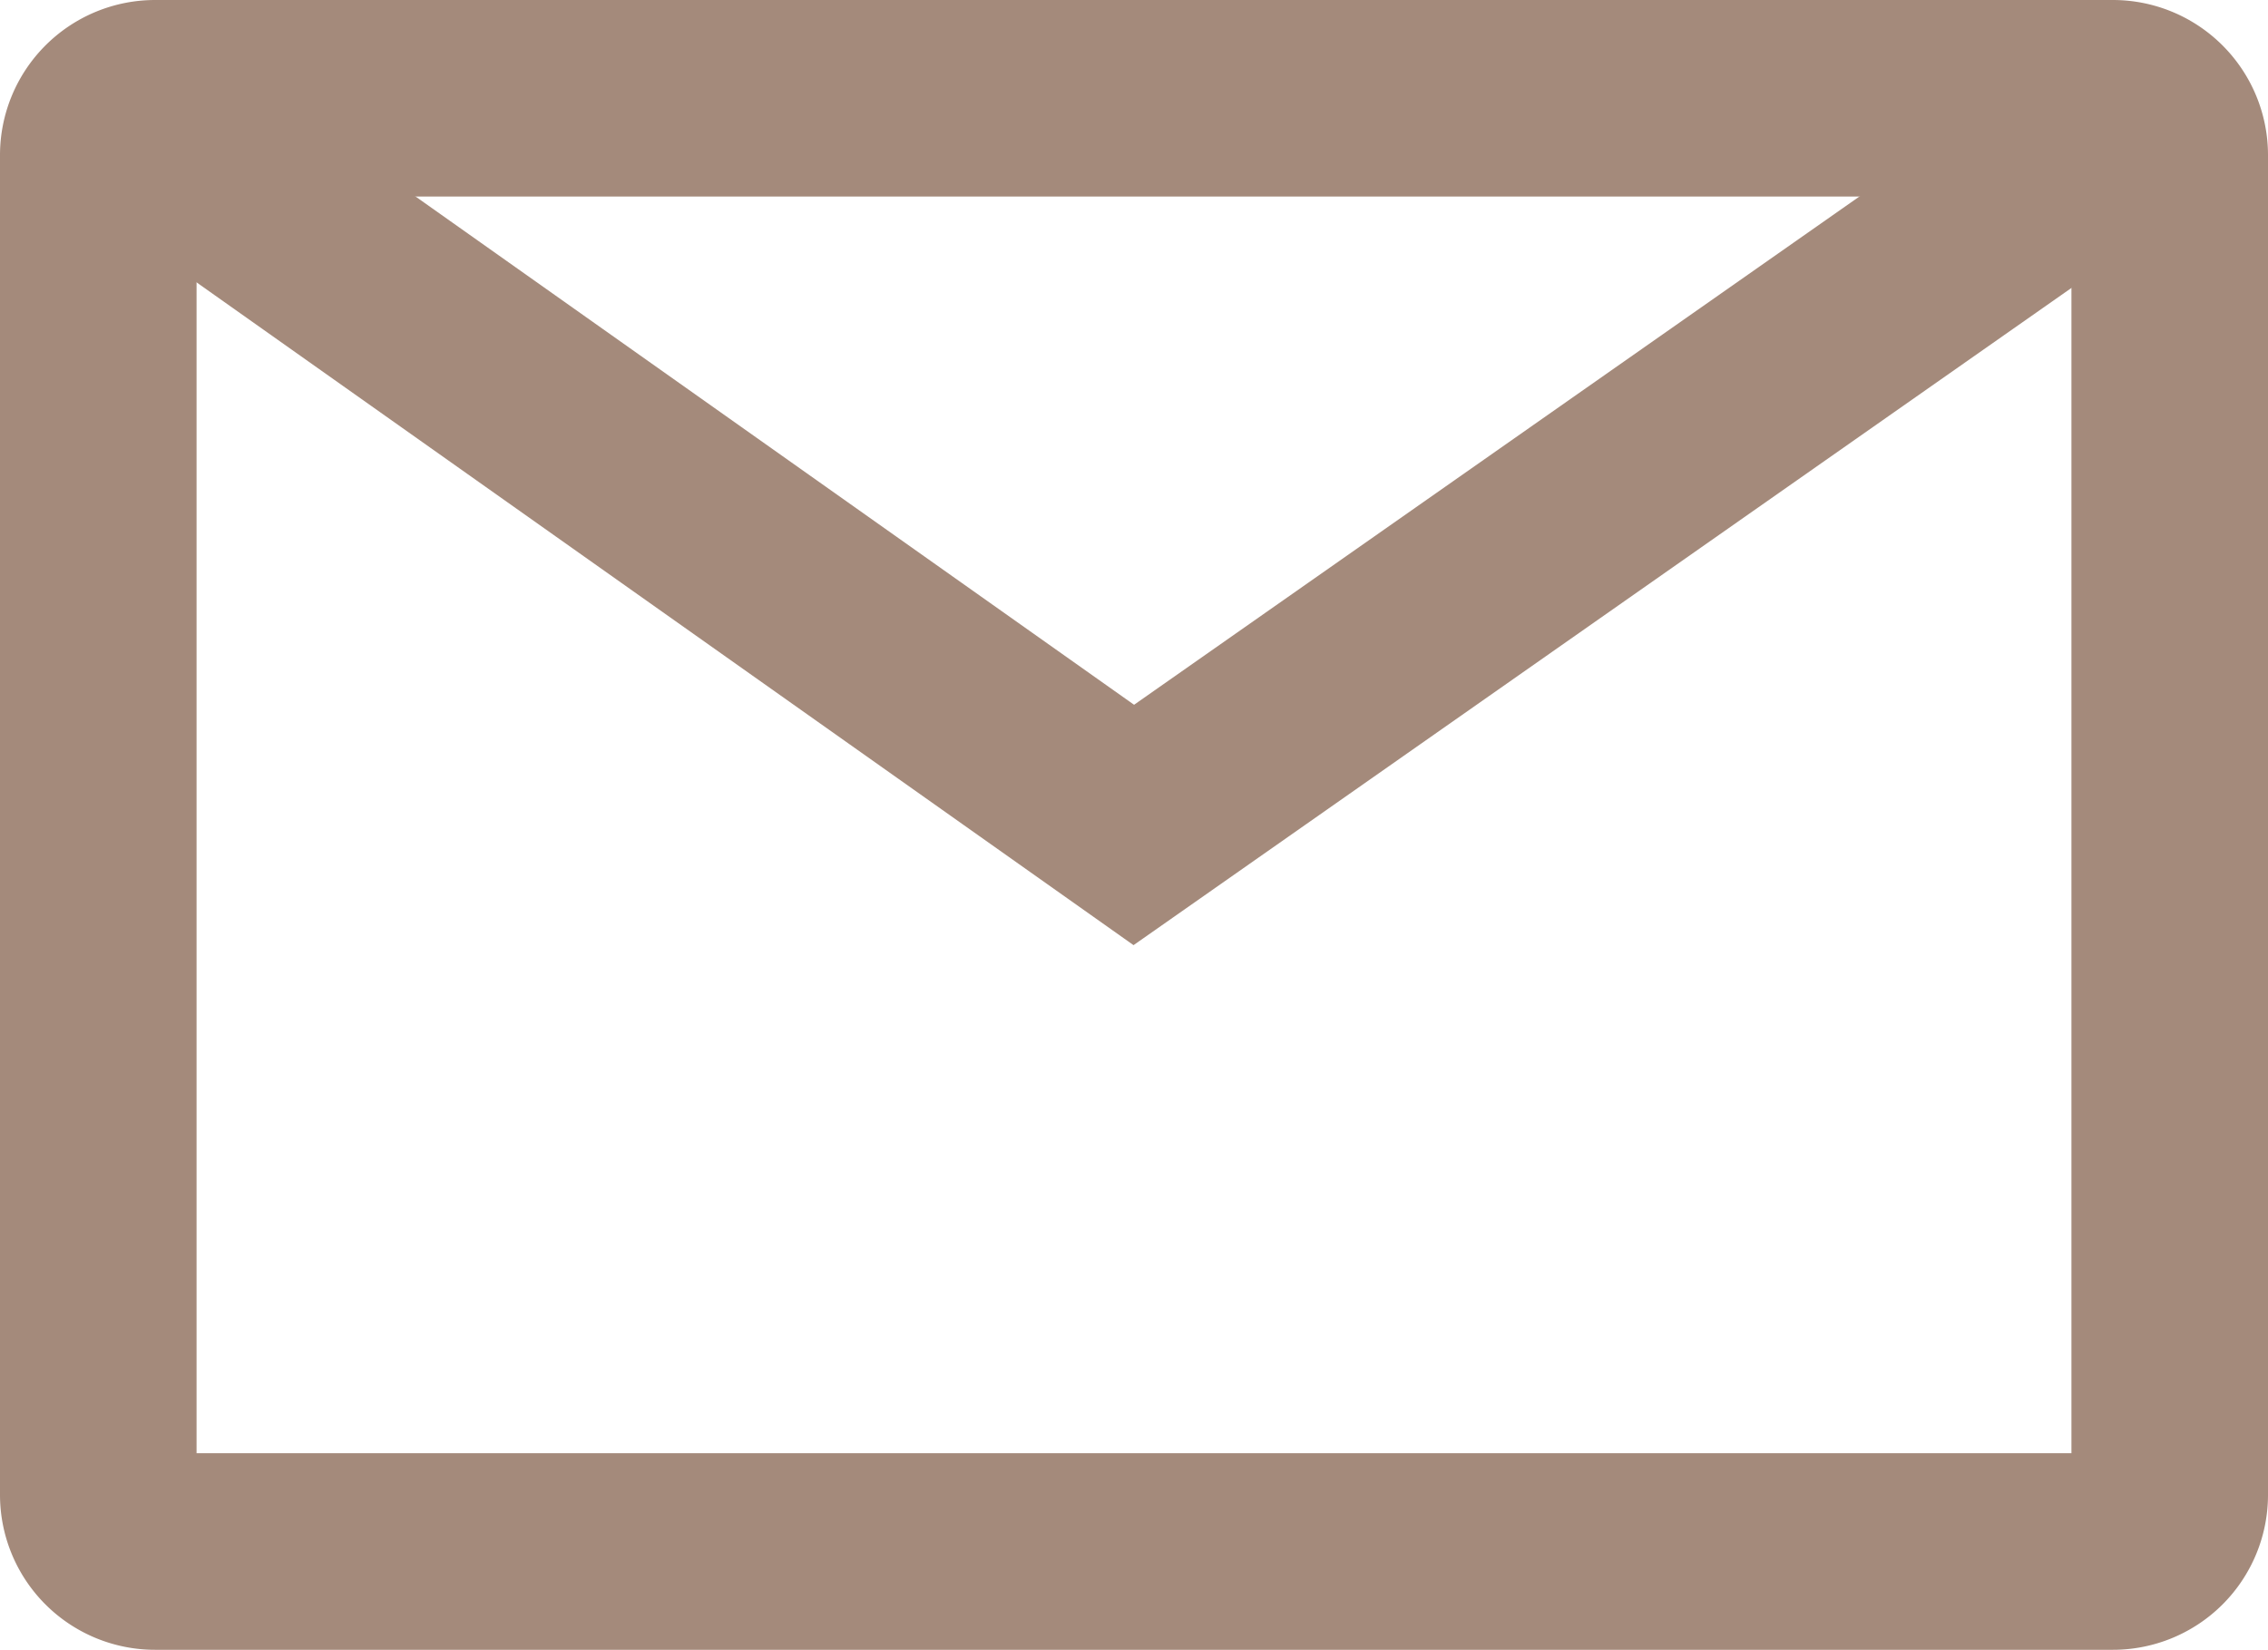 <svg xmlns="http://www.w3.org/2000/svg" width="17.307" height="12.592" viewBox="0 0 17.307 12.592"><g id="Icon-mail" transform="translate(-49.679 -3162.723)"><path id="Rectangle_137" data-name="Rectangle 137" d="M.434,0H15.373a.434.434,0,0,1,.434.434V10.658a.433.433,0,0,1-.433.433H.433A.433.433,0,0,1,0,10.658V.434A.434.434,0,0,1,.434,0Z" transform="translate(50.429 3163.473)" fill="none" stroke="#a48a7b" stroke-miterlimit="10" stroke-width="1.5"></path><path id="Trac&#xE9;_909" data-name="Trac&#xE9; 909" d="M29.581,1.974,21.867,7.38,14.193,1.951" transform="translate(36.464 3161.639)" fill="none" stroke="#a48a7b" stroke-miterlimit="10" stroke-width="1.5"></path></g></svg>